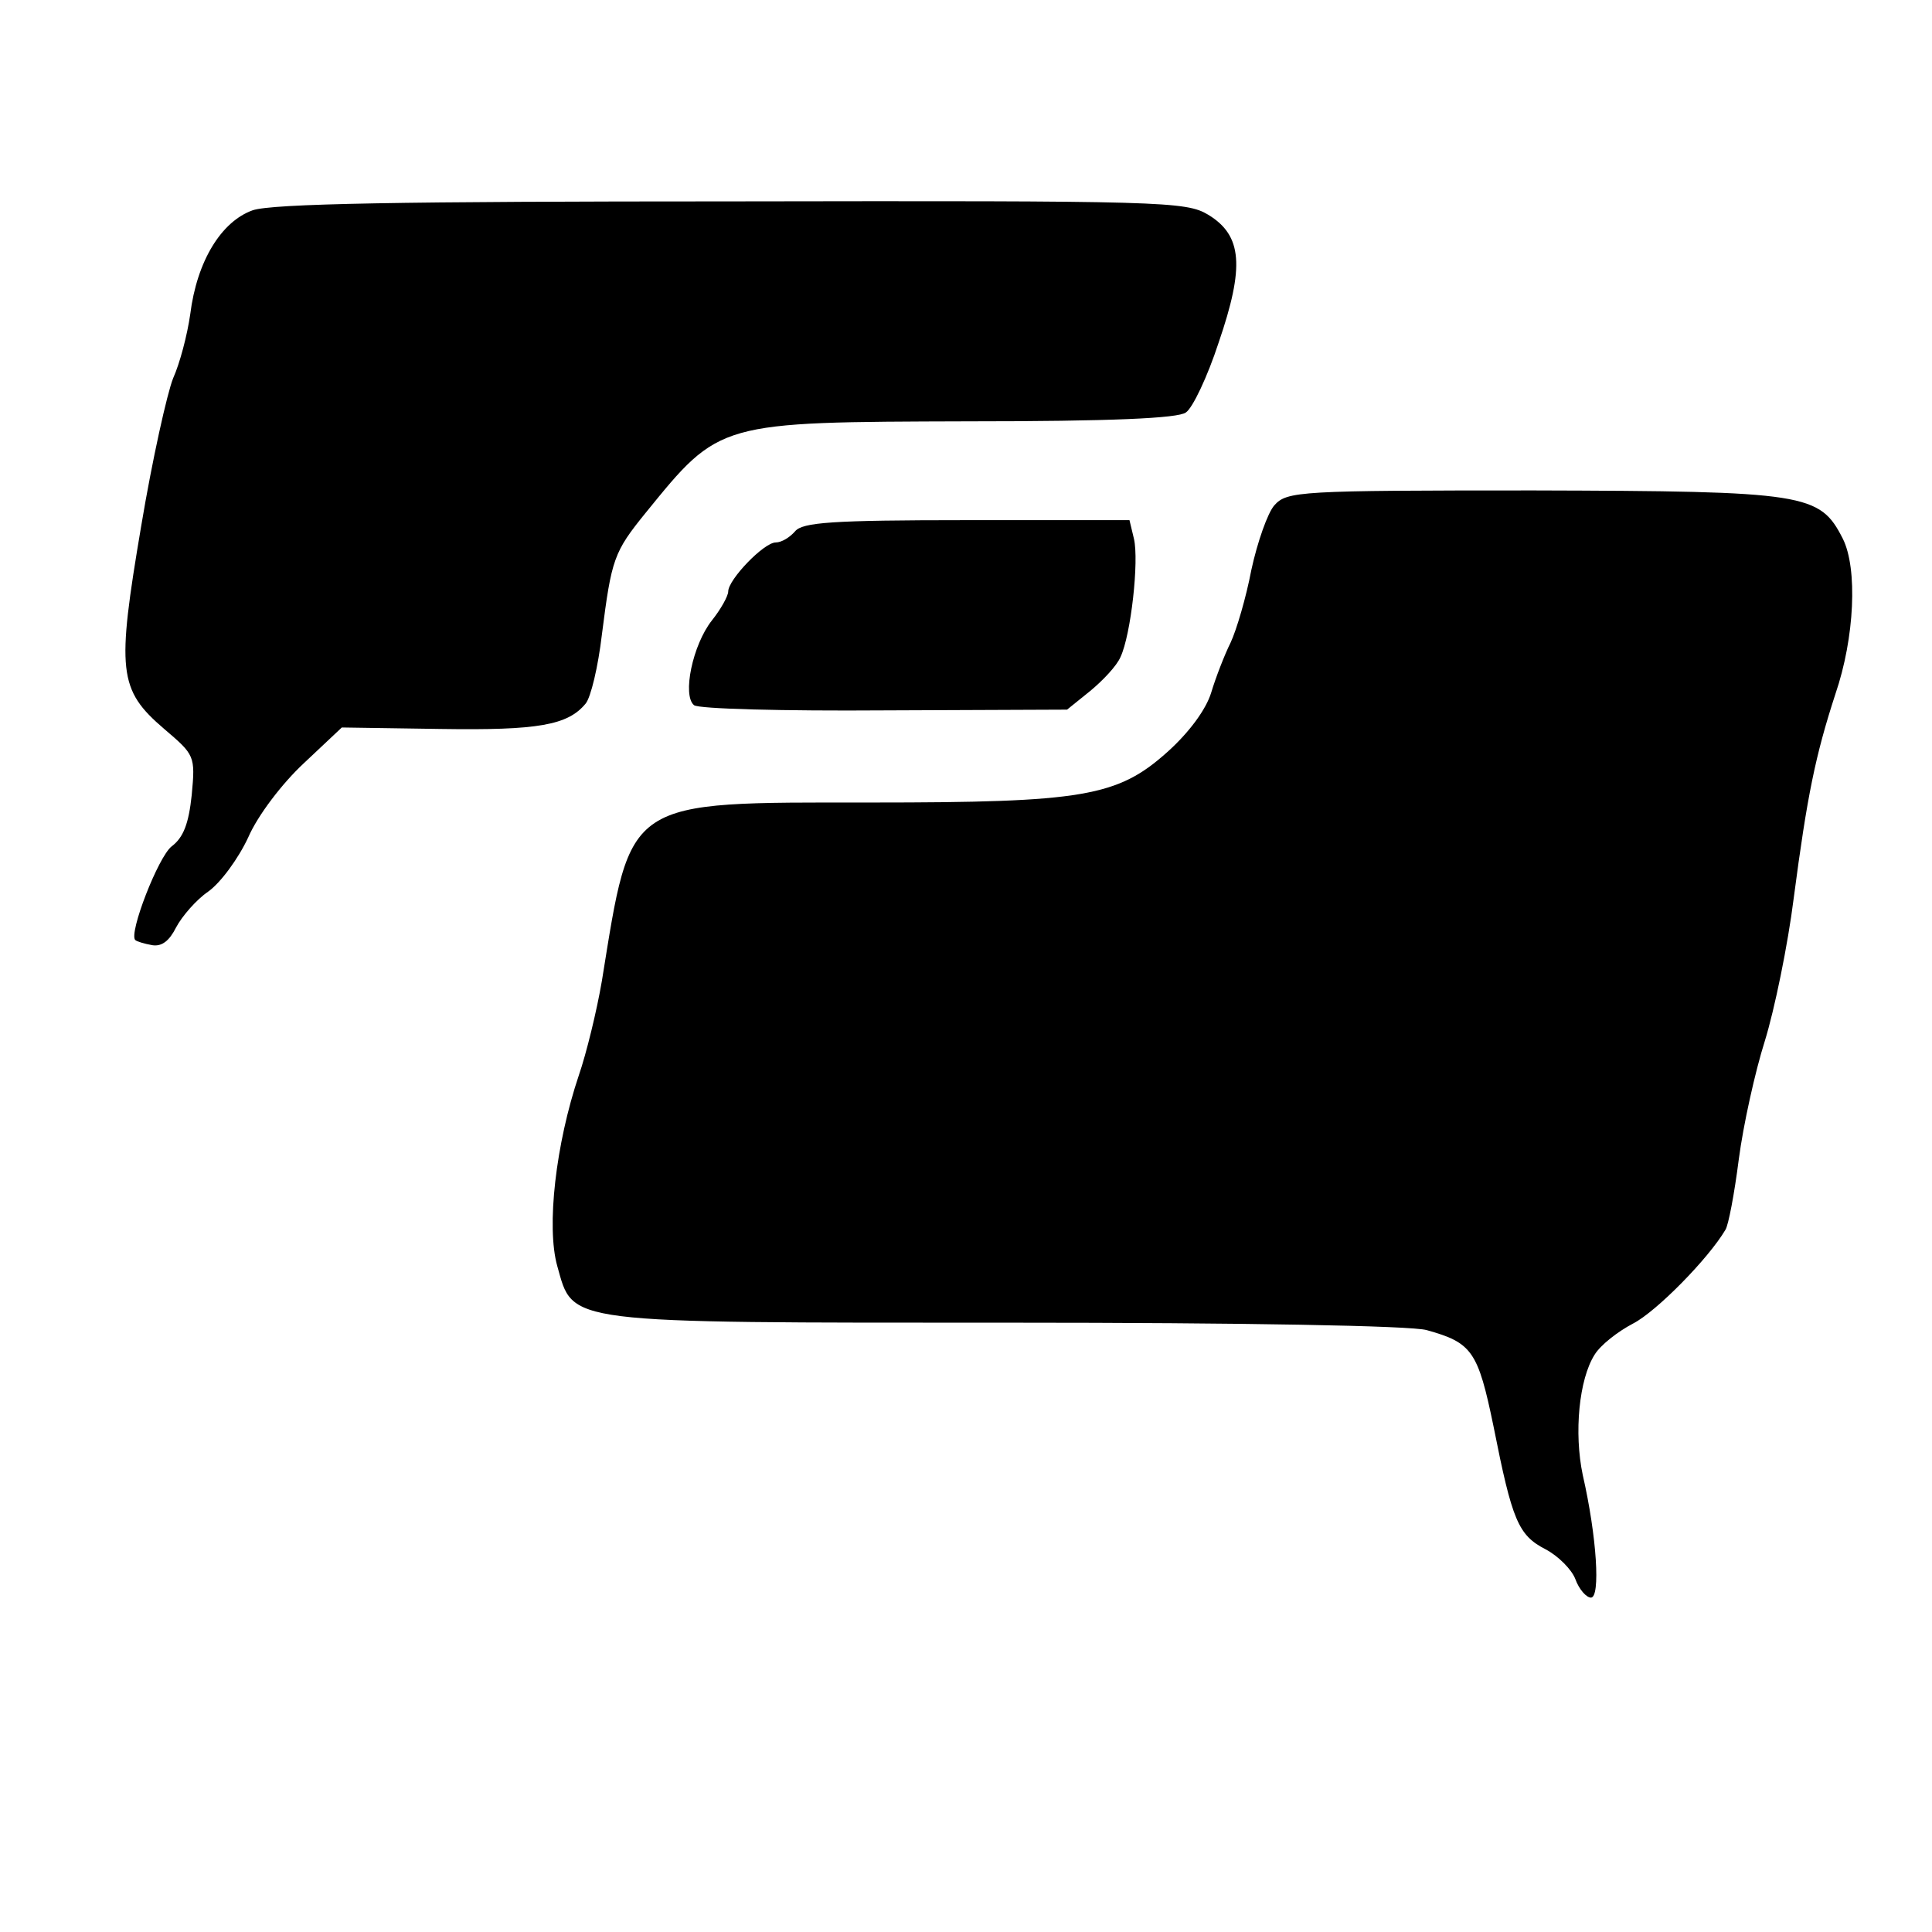 <?xml version="1.0" standalone="no"?>
<!DOCTYPE svg PUBLIC "-//W3C//DTD SVG 20010904//EN"
 "http://www.w3.org/TR/2001/REC-SVG-20010904/DTD/svg10.dtd">
<svg version="1.0" xmlns="http://www.w3.org/2000/svg"
 width="260pt" height="260pt" viewBox="0 0 260 260"
 preserveAspectRatio="xMidYMid meet">
<g transform="translate(0,260) scale(0.1,-0.1)"
fill="#000000" stroke="none">
<path d="M340 2317 c-42 -15 -75 -68 -84 -140 -4 -28 -14 -66 -23 -86 -8 -20
-28 -109 -43 -199 -33 -195 -31 -220 31 -273 41 -35 42 -36 37 -89 -4 -38 -11
-57 -27 -69 -18 -14 -58 -117 -49 -126 2 -2 12 -5 23 -7 13 -2 23 6 32 24 8
15 27 37 43 48 17 12 41 45 54 73 13 30 46 73 75 100 l51 48 133 -2 c131 -2
171 5 195 34 7 8 17 50 22 93 13 102 16 111 59 164 100 123 97 122 434 123
191 0 283 4 293 12 9 6 29 48 44 94 35 102 32 144 -14 172 -30 18 -60 19 -641
18 -445 0 -619 -3 -645 -12z"/>
<path d="M1715 1920 c-9 -10 -23 -50 -31 -87 -7 -37 -20 -81 -28 -98 -8 -16
-20 -47 -26 -67 -7 -23 -30 -54 -59 -80 -67 -60 -113 -68 -398 -68 -334 0
-323 7 -363 -240 -7 -41 -21 -98 -31 -127 -31 -92 -44 -204 -29 -257 22 -78 4
-76 609 -76 314 0 540 -4 561 -10 61 -17 69 -28 90 -130 25 -126 33 -146 70
-165 17 -9 35 -27 40 -40 5 -14 15 -25 21 -25 13 0 8 82 -11 165 -12 57 -5
129 16 162 8 13 31 31 52 42 31 16 101 87 124 126 4 6 12 48 18 95 6 46 22
118 35 159 13 42 31 129 39 193 18 137 29 191 56 274 26 76 30 169 10 209 -31
61 -49 64 -416 65 -316 0 -332 -1 -349 -20z"/>
<path d="M1070 1885 c-7 -8 -18 -15 -26 -15 -16 0 -64 -50 -64 -66 0 -6 -10
-24 -22 -39 -26 -33 -40 -101 -24 -114 6 -5 121 -8 256 -7 l246 1 31 25 c17
14 36 34 41 46 14 30 25 129 18 159 l-6 25 -219 0 c-182 0 -221 -3 -231 -15z"/>
</g>
</svg>
